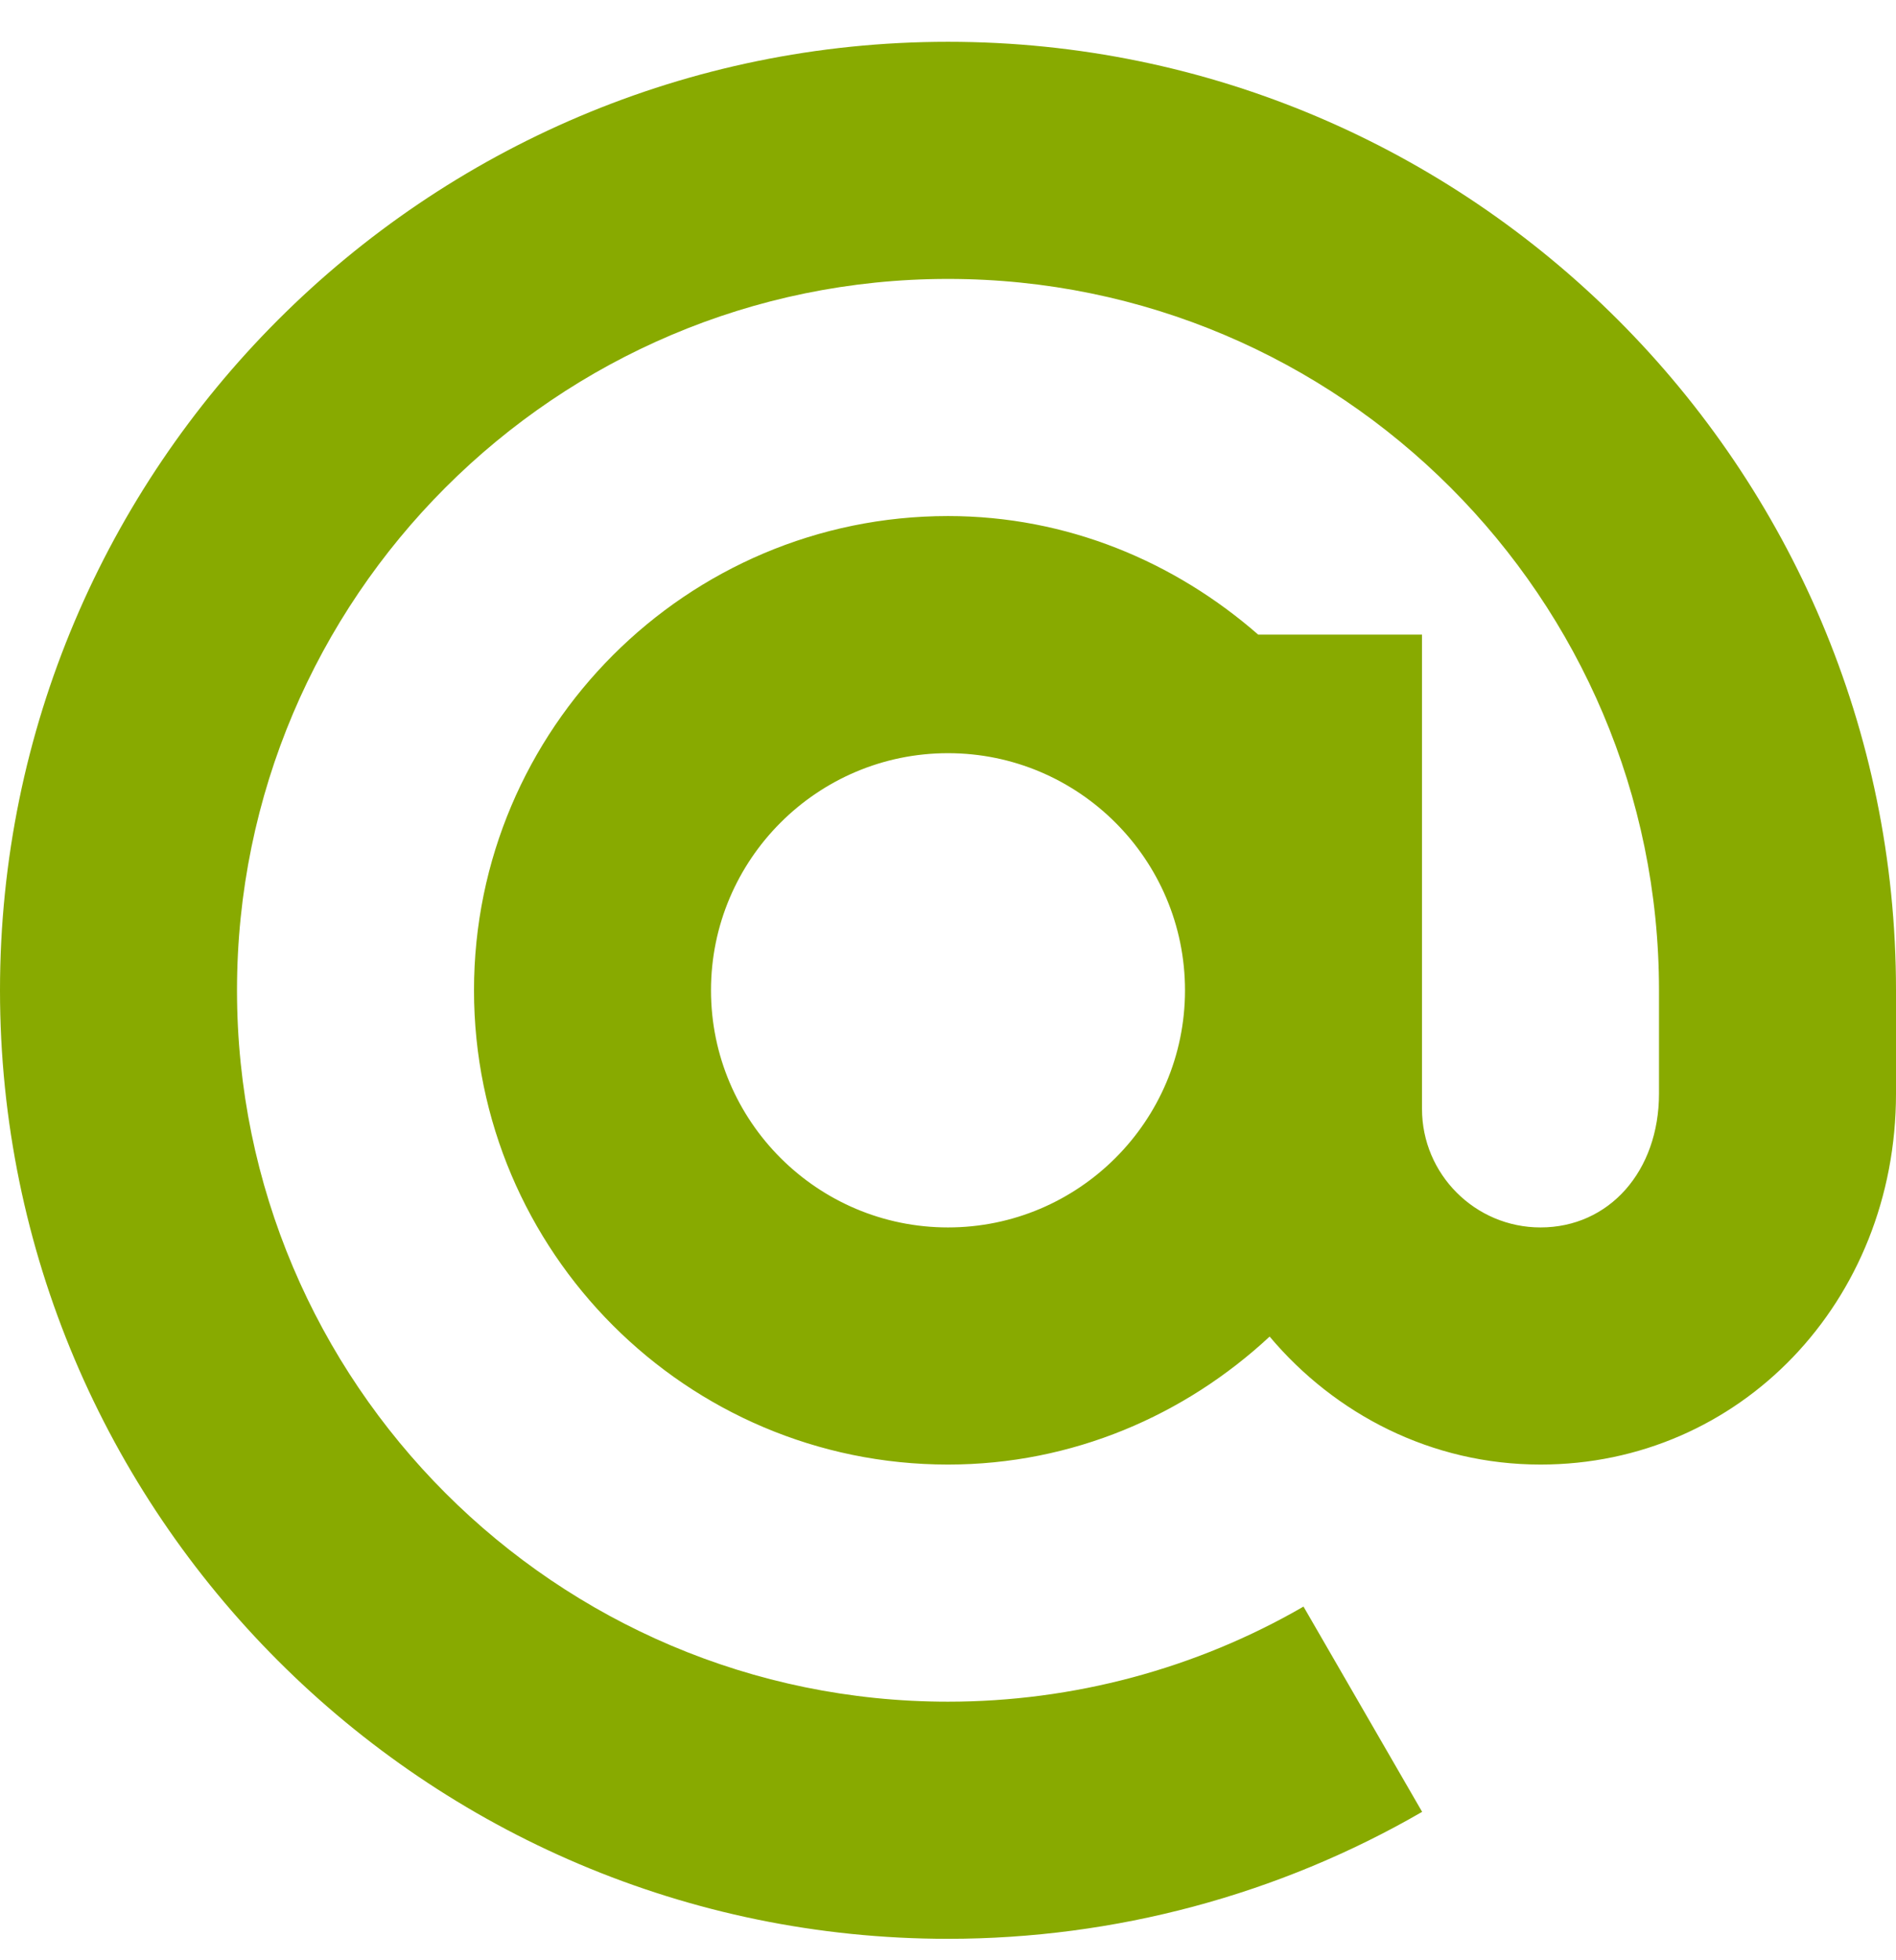 <svg width="30" height="31" viewBox="0 0 30 31" fill="none" xmlns="http://www.w3.org/2000/svg">
<path d="M15 0.661C6.729 0.661 0 7.39 0 15.661C0 23.932 6.729 30.661 15 30.661C17.638 30.661 20.231 29.967 22.502 28.653L20.625 25.407C18.924 26.391 16.978 26.911 15 26.911C8.796 26.911 3.75 21.865 3.75 15.661C3.75 9.458 8.796 4.411 15 4.411C21.204 4.411 26.25 9.458 26.25 15.661V17.294C26.25 18.521 25.462 19.411 24.375 19.411C23.341 19.411 22.5 18.57 22.5 17.536V10.036H19.908C18.589 8.884 16.885 8.161 15 8.161C10.865 8.161 7.5 11.526 7.5 15.661C7.5 19.797 10.865 23.161 15 23.161C16.969 23.161 18.75 22.382 20.089 21.137C21.122 22.364 22.649 23.161 24.375 23.161C27.529 23.161 30 20.584 30 17.294V15.661C30 7.39 23.271 0.661 15 0.661V0.661ZM15 19.411C12.932 19.411 11.25 17.729 11.25 15.661C11.25 13.593 12.932 11.911 15 11.911C17.068 11.911 18.75 13.593 18.75 15.661C18.75 17.729 17.068 19.411 15 19.411Z" fill="#88AA00"/>
</svg>
